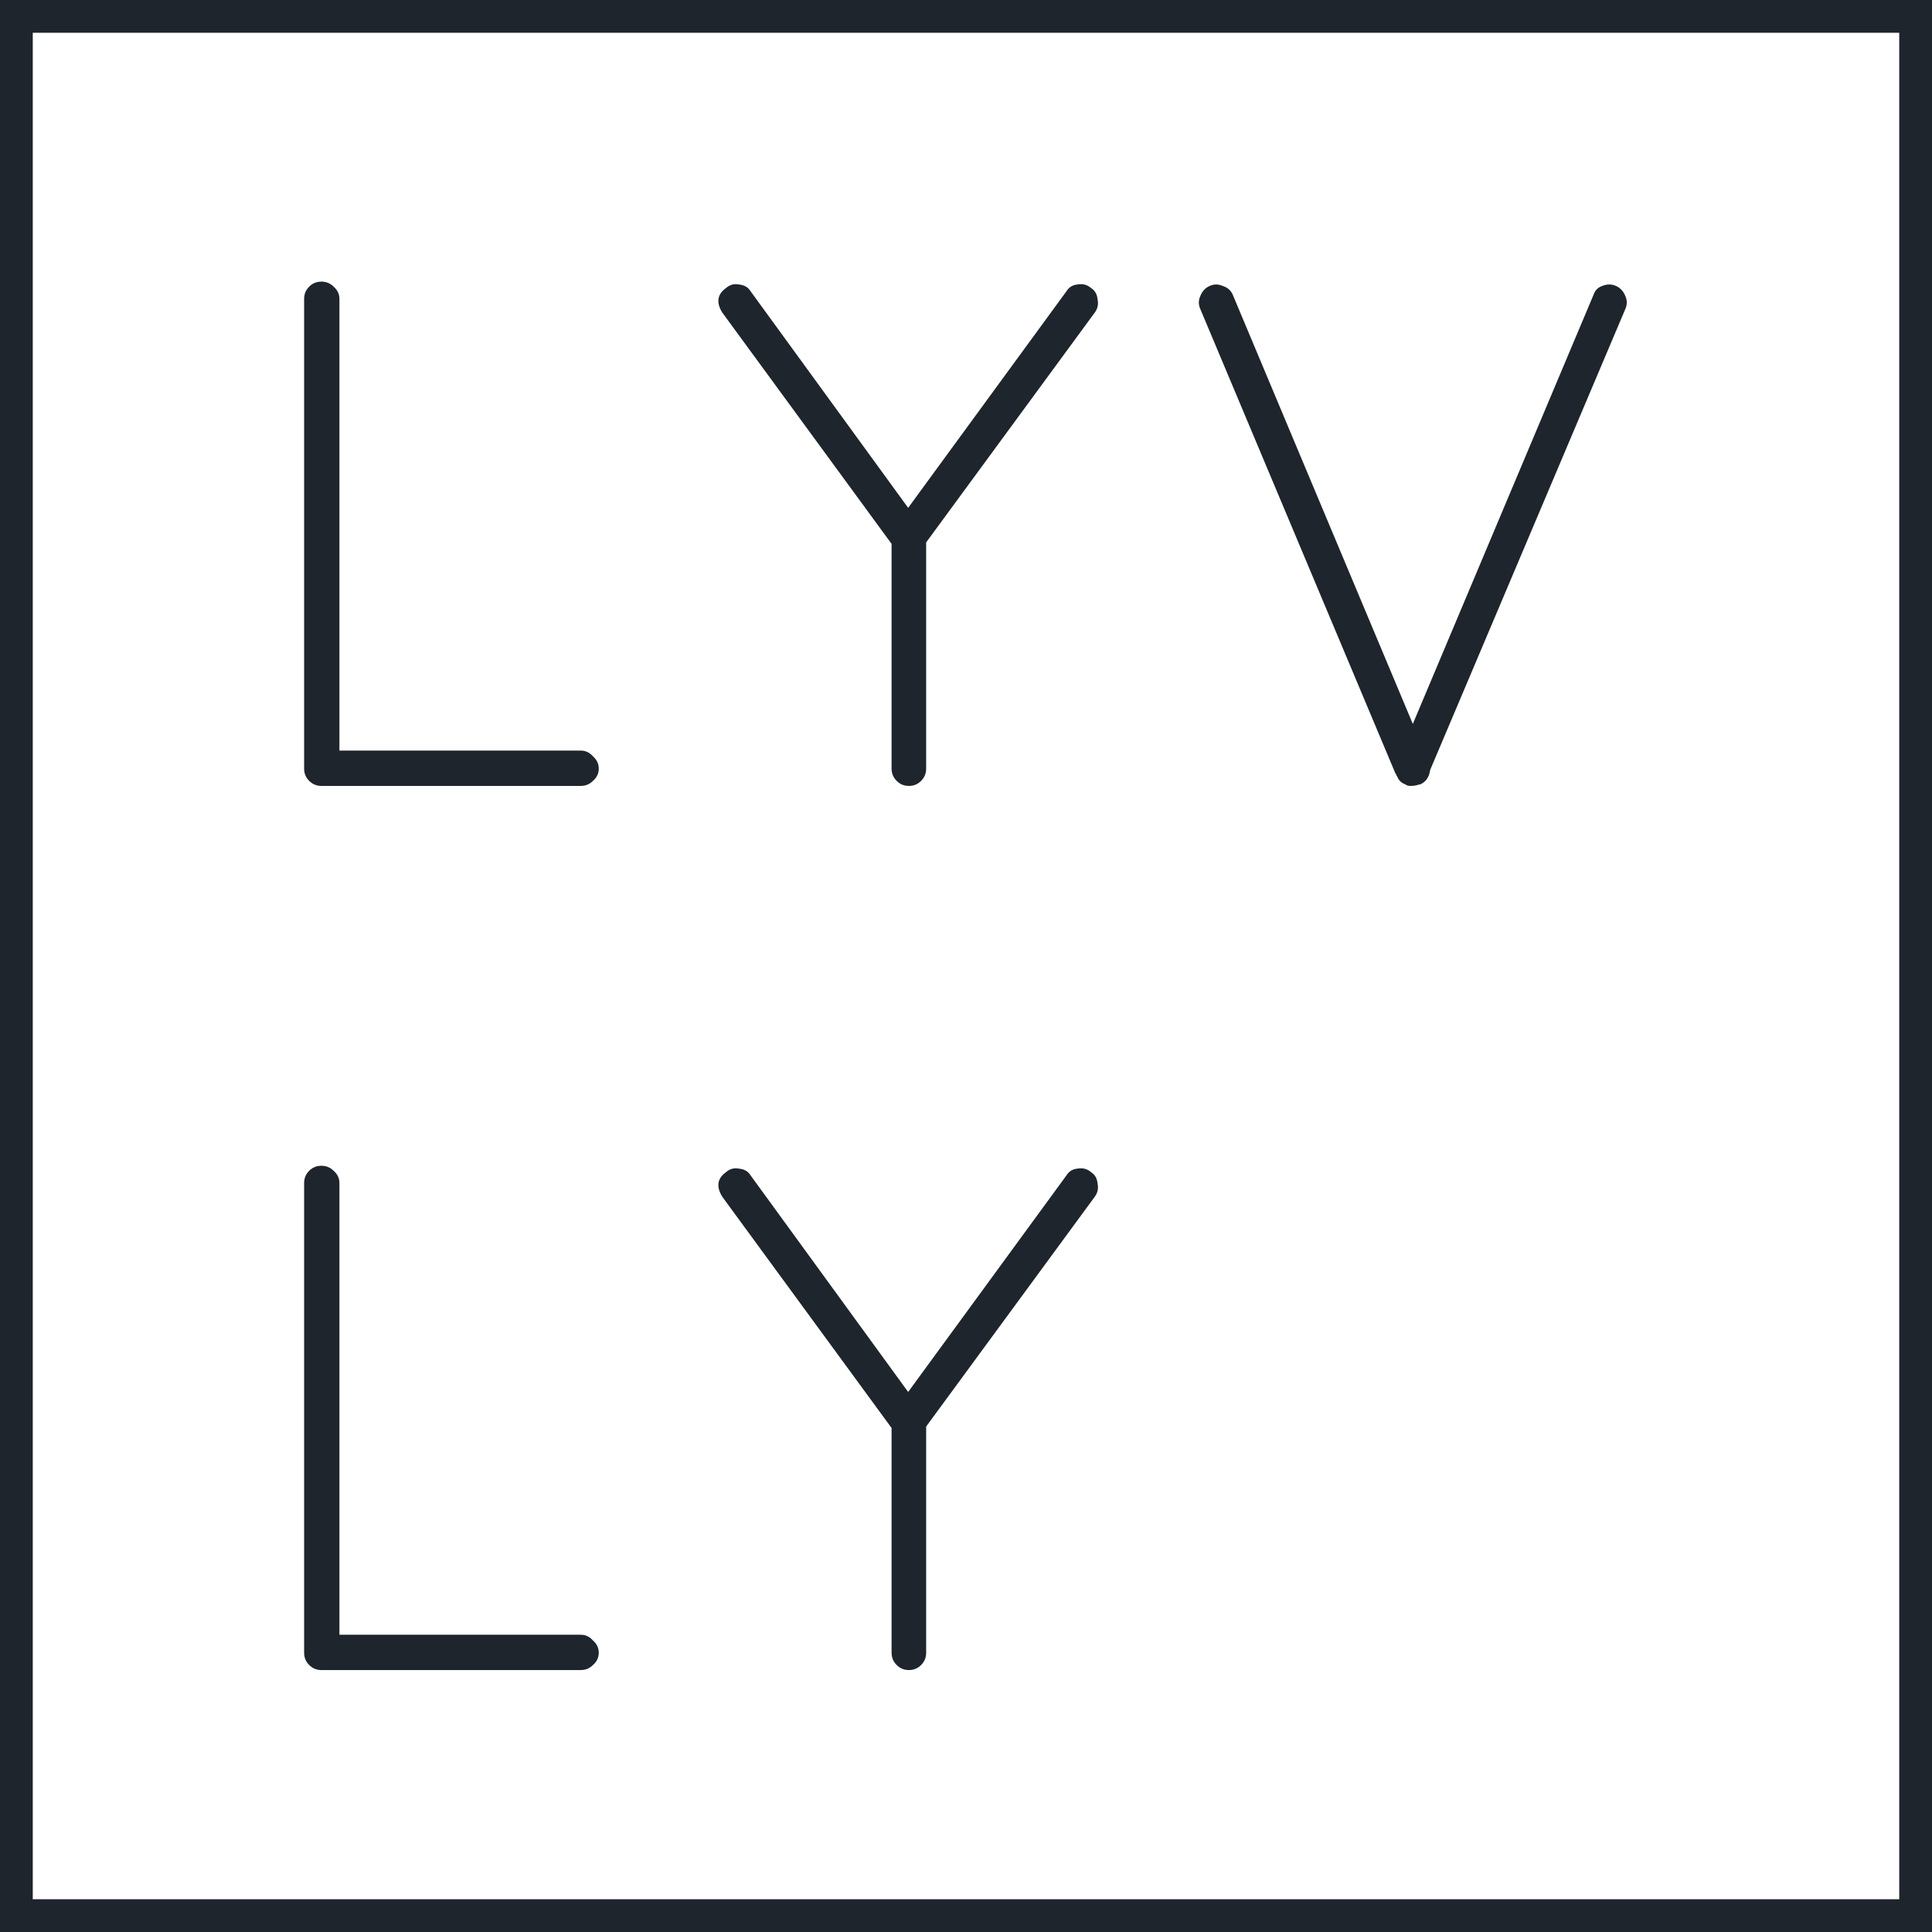 <svg width="48" height="48" viewBox="0 0 48 48" fill="none" xmlns="http://www.w3.org/2000/svg">
<path fill-rule="evenodd" clip-rule="evenodd" d="M0.814 0.814H47.186V47.186H0.814V0.814ZM0 48V0H48V48H0ZM14.429 19.526H7.985C7.866 19.526 7.764 19.484 7.681 19.4C7.597 19.317 7.556 19.215 7.556 19.096V7.426C7.556 7.307 7.597 7.206 7.681 7.122C7.764 7.038 7.866 6.997 7.985 6.997C8.104 6.997 8.206 7.038 8.289 7.122C8.385 7.206 8.433 7.307 8.433 7.426V18.648H14.429C14.548 18.648 14.649 18.696 14.733 18.792C14.828 18.875 14.876 18.977 14.876 19.096C14.876 19.215 14.828 19.317 14.733 19.4C14.649 19.484 14.548 19.526 14.429 19.526ZM22.151 19.096V13.512L17.945 7.766C17.79 7.516 17.82 7.313 18.035 7.158C18.13 7.074 18.238 7.044 18.357 7.068C18.488 7.08 18.584 7.134 18.643 7.229L22.563 12.617L26.501 7.229C26.56 7.134 26.65 7.08 26.769 7.068C26.9 7.044 27.014 7.074 27.109 7.158C27.205 7.217 27.258 7.313 27.27 7.444C27.294 7.564 27.27 7.671 27.199 7.766L23.01 13.476V19.096C23.01 19.215 22.969 19.317 22.885 19.4C22.802 19.484 22.7 19.526 22.581 19.526C22.462 19.526 22.36 19.484 22.277 19.4C22.193 19.317 22.151 19.215 22.151 19.096ZM35.047 19.526C35.119 19.526 35.191 19.514 35.262 19.49H35.28C35.423 19.43 35.507 19.311 35.531 19.132L40.381 7.677C40.429 7.569 40.429 7.462 40.381 7.355C40.333 7.235 40.256 7.152 40.148 7.104C40.041 7.056 39.928 7.056 39.808 7.104C39.701 7.14 39.629 7.212 39.593 7.319L35.101 17.986L30.626 7.319C30.579 7.212 30.495 7.14 30.376 7.104C30.268 7.056 30.161 7.056 30.054 7.104C29.946 7.152 29.869 7.235 29.821 7.355C29.773 7.462 29.773 7.569 29.821 7.677L34.671 19.221L34.689 19.239C34.689 19.263 34.695 19.275 34.707 19.275C34.743 19.382 34.815 19.454 34.922 19.49C34.946 19.514 34.988 19.526 35.047 19.526ZM14.429 41.492H7.985C7.866 41.492 7.764 41.45 7.681 41.366C7.597 41.283 7.556 41.181 7.556 41.062V29.392C7.556 29.273 7.597 29.172 7.681 29.088C7.764 29.005 7.866 28.963 7.985 28.963C8.104 28.963 8.206 29.005 8.289 29.088C8.385 29.172 8.433 29.273 8.433 29.392V40.615H14.429C14.548 40.615 14.649 40.662 14.733 40.758C14.828 40.841 14.876 40.943 14.876 41.062C14.876 41.181 14.828 41.283 14.733 41.366C14.649 41.45 14.548 41.492 14.429 41.492ZM22.151 35.478V41.062C22.151 41.181 22.193 41.283 22.277 41.366C22.36 41.45 22.462 41.492 22.581 41.492C22.7 41.492 22.802 41.45 22.885 41.366C22.969 41.283 23.01 41.181 23.01 41.062V35.442L27.199 29.733C27.27 29.637 27.294 29.53 27.27 29.41C27.258 29.279 27.205 29.184 27.109 29.124C27.014 29.04 26.9 29.011 26.769 29.034C26.65 29.046 26.56 29.1 26.501 29.195L22.563 34.583L18.643 29.195C18.584 29.1 18.488 29.046 18.357 29.034C18.238 29.011 18.13 29.04 18.035 29.124C17.82 29.279 17.79 29.482 17.945 29.733L22.151 35.478Z" fill="#1E252C"/>
</svg>
